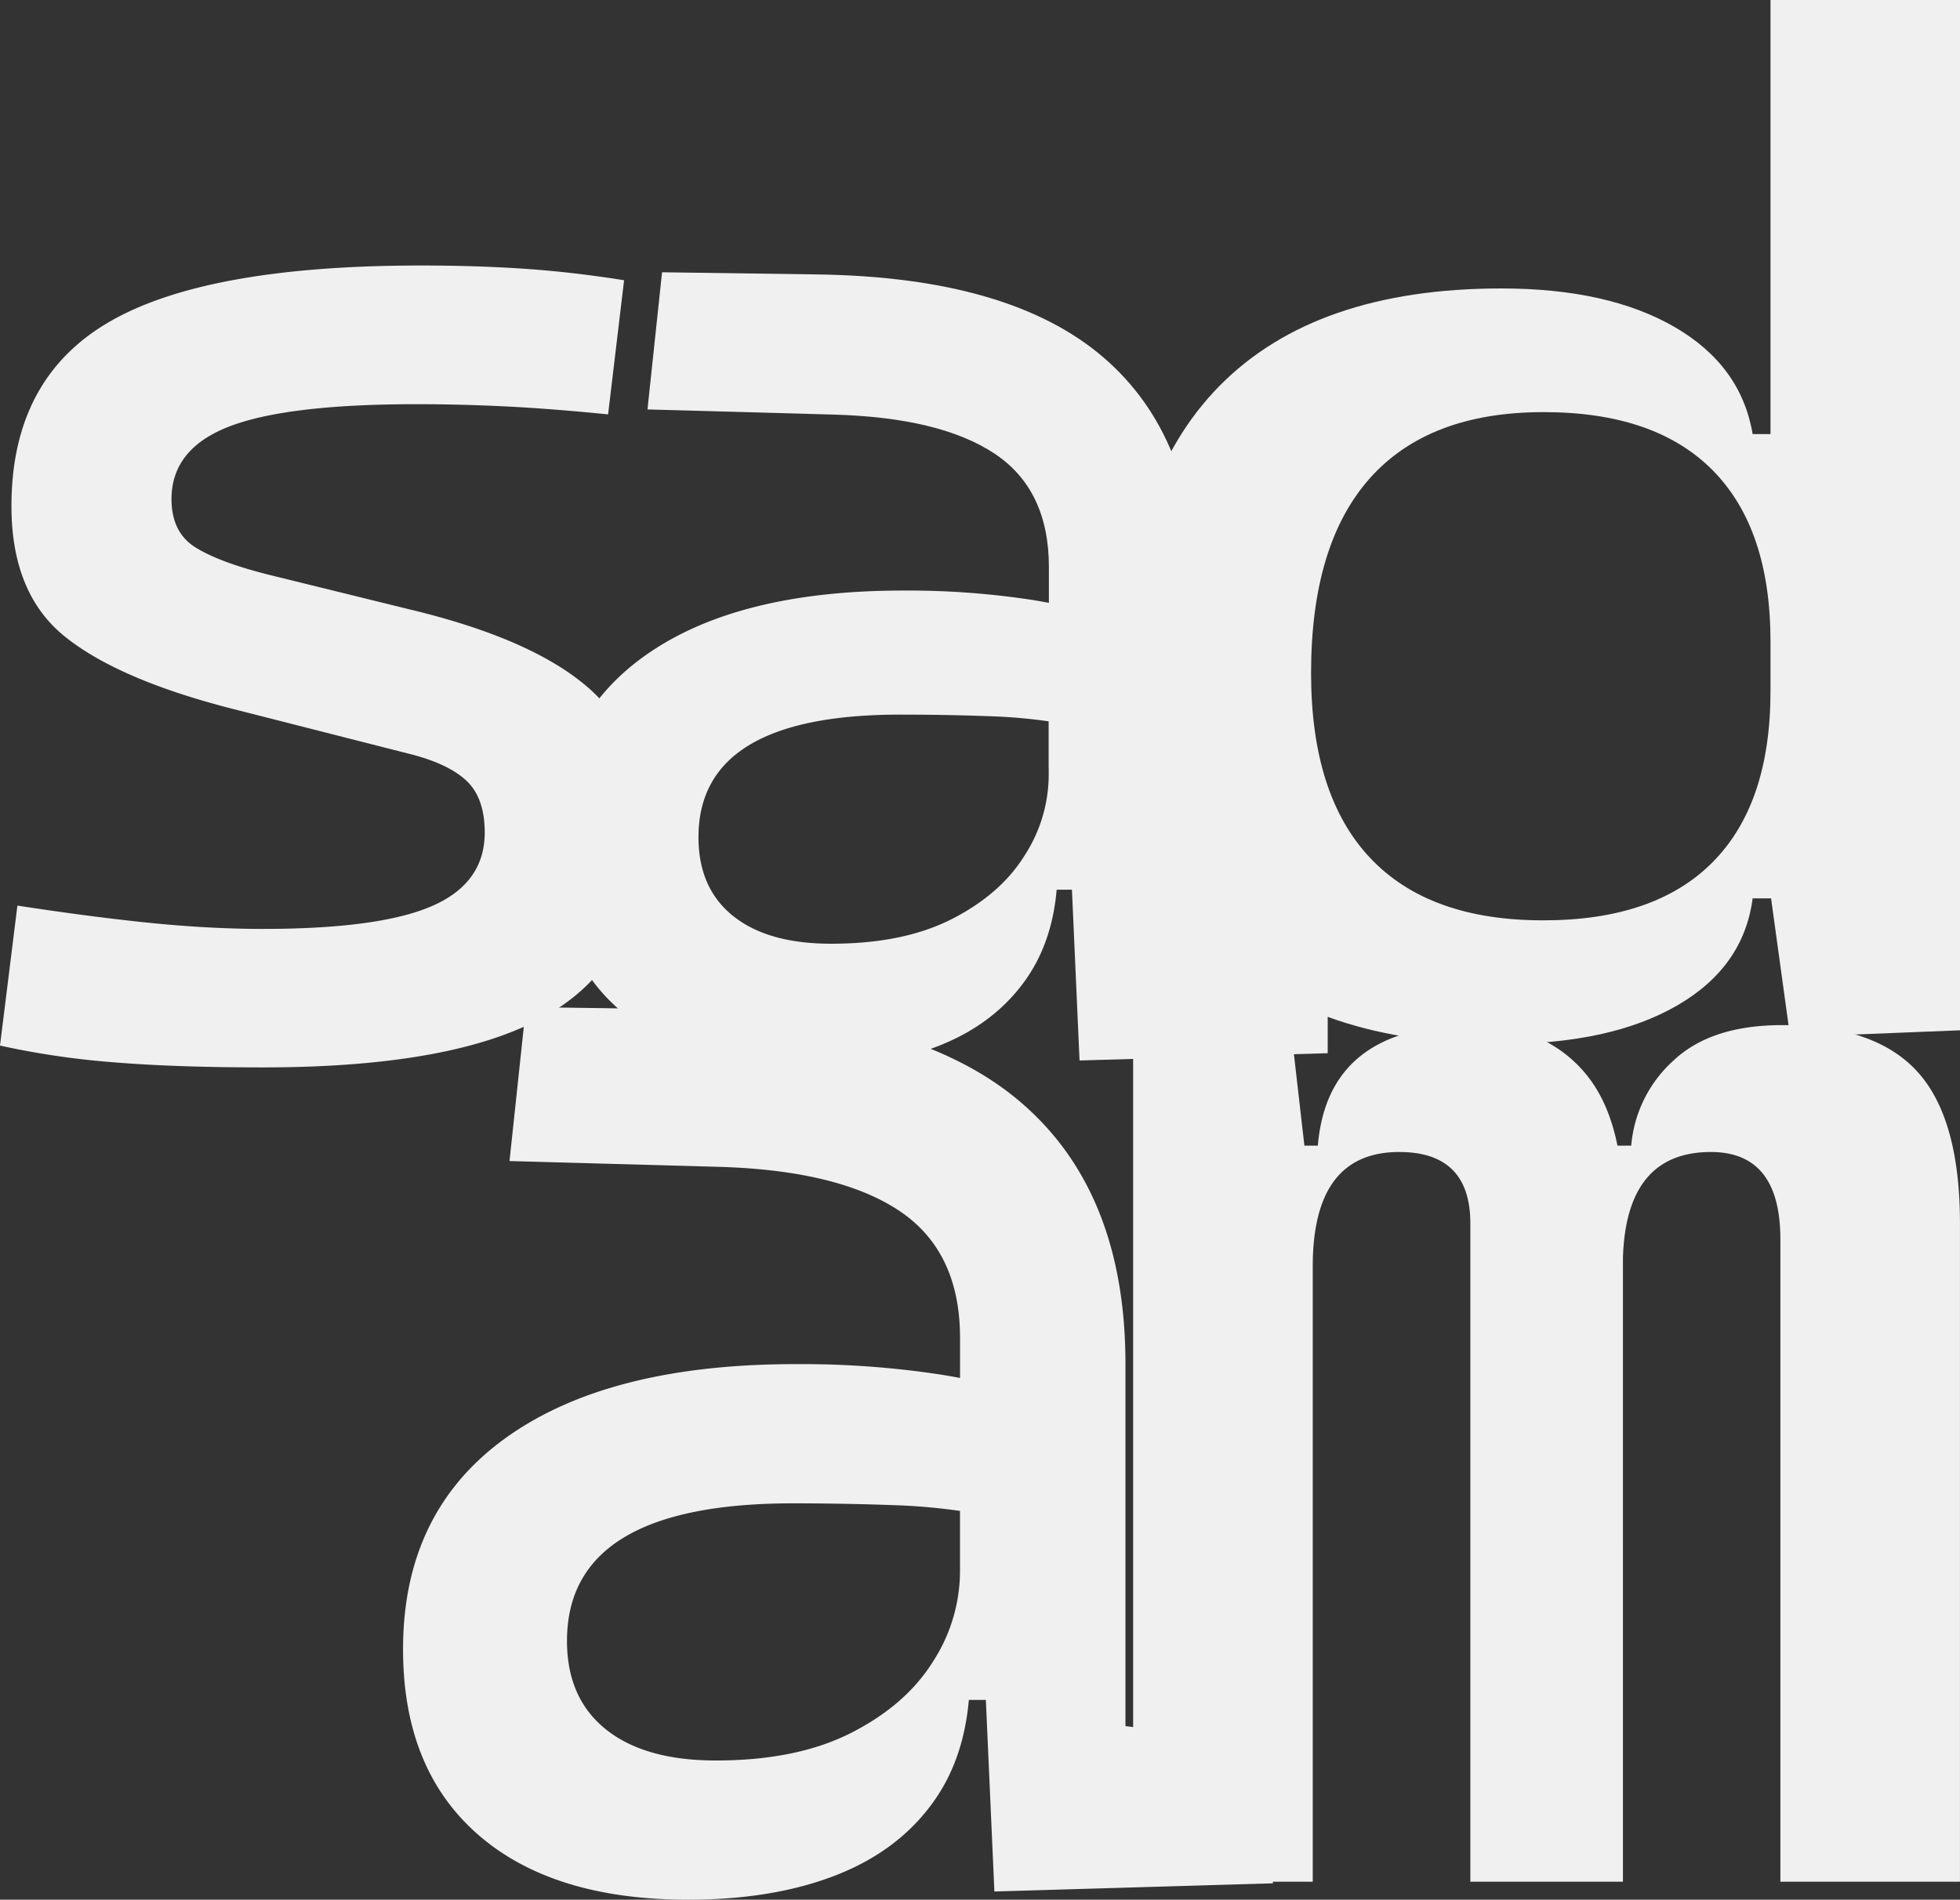 <svg xmlns="http://www.w3.org/2000/svg" viewBox="0 0 513.52 497.83"><rect x="0" y="0" width="513.52" height="497.83" fill="#333333" stroke="none"/><defs><style>.cls-1{fill:#f0f0f0;}</style></defs><g id="Layer_2" data-name="Layer 2"><g id="Layer_1-2" data-name="Layer 1"><path class="cls-1" d="M211.32,279.82q-31.74,0-49.14-15.3t-17.4-43.21q0-32.13,24-49.34t67.79-17.21A214.93,214.93,0,0,1,269,157a117.94,117.94,0,0,1,25.34,6.6L285.9,191.1a138.9,138.9,0,0,0-25-3.35q-12.24-.48-25.05-.48Q183,187.27,183,219.4q0,13.38,9.09,20.65t25.72,7.26q18.93,0,31.64-6.5t19-16.63a39,39,0,0,0,6.31-20.85V181.15l11.86,52H270.6l6.51-6.11q0,17.59-8.13,29.35T246.13,274Q231.4,279.83,211.32,279.82Z"/><path class="cls-1" d="M282.84,277.91l-2.67-60L274.81,201v-52.4q0-20.26-14.25-29.73t-42.35-10.23l-48.57-1.34,3.82-35.95,40.92.57q50.3.77,74.68,21.71t24.38,61.09v84.52l34.42,4.21V276Z"/><path class="cls-1" d="M68.8,279.72q-22.8,0-39.06-1.34A215.61,215.61,0,0,1,0,274l4.56-36.68q20,3.06,35.26,4.58t29,1.53q30.6,0,44.38-6T127,218.2q0-9.16-4.84-13.65t-14.92-7L60.82,185.73Q31,178.09,17,166.82T3,132.62Q3,99.38,28.41,84.48t81.83-14.9q14.63,0,27.27.86t26,3l-4.19,35.15q-15.39-1.53-27.18-2.1t-23-.57q-33.84,0-49,5.82t-15.21,19q0,8.79,6.28,12.71t19.19,7.16l37.26,9.17q31.74,7.63,46.47,20.44t14.73,37.25q0,32.67-23.76,47.47T68.8,279.72Z"/><path class="cls-1" d="M393.38,273.58q-48.72,0-73.89-24.66t-25.17-72.54q0-49.66,25.17-75.23t73.89-25.56q27.87,0,45.32,10.08t20.49,28.08h19.2L463.87,168.1q0-29.5-15.1-44.81T404.39,108q-30,0-45.44,17.28T343.5,176.38q0,32,15.45,48.42t45.44,16.38q29.26,0,44.38-15.3t15.1-44.82l16.87,54.36H459.19q-2.34,18-19.79,28.08T393.38,273.58Zm75.65-1.8-5.16-37.44V0h49.65V270Z"/><path class="cls-1" d="M180.28,497.83q-35.62,0-55.16-17.17t-19.52-48.5q0-36,26.93-55.36t76.07-19.32A241.1,241.1,0,0,1,245,360a132.12,132.12,0,0,1,28.43,7.41L264,398.26a156.52,156.52,0,0,0-28.11-3.76q-13.74-.53-28.12-.54-59.22,0-59.22,36.06,0,15,10.19,23.17t28.86,8.16q21.24,0,35.52-7.3t21.35-18.67A43.72,43.72,0,0,0,251.52,412V387.1l13.31,58.37h-18l7.3-6.87q0,19.75-9.12,32.94t-25.65,19.74Q202.8,497.84,180.28,497.83Zm80.25-2.15-3-67.38-6-18.88v-58.8q0-22.75-16-33.37T188,305.77l-54.51-1.51,4.3-40.34,45.92.64q56.43.87,83.8,24.36t27.36,68.56v94.86l38.63,4.72v36.48Z"/><path class="cls-1" d="M296.88,493.11V272.8h41.73l5.33,46.55V493.11Zm88.35,0V320.6q0-18.71-18.65-18.71-22.63,0-22.64,29.93l-13.76-31.59h15.09q2.67-31.59,40.4-31.59,18.42,0,29,11.85t10.54,35.95V493.11Zm81.23,0V324.76q0-22.86-18.2-22.87-23.08,0-23.08,29.93l-16-31.59h18.2a33.81,33.81,0,0,1,11-22.24q9.87-9.35,28.52-9.35,24.42,0,35.51,12.26t11.1,39.7V493.11Z"/></g></g></svg>